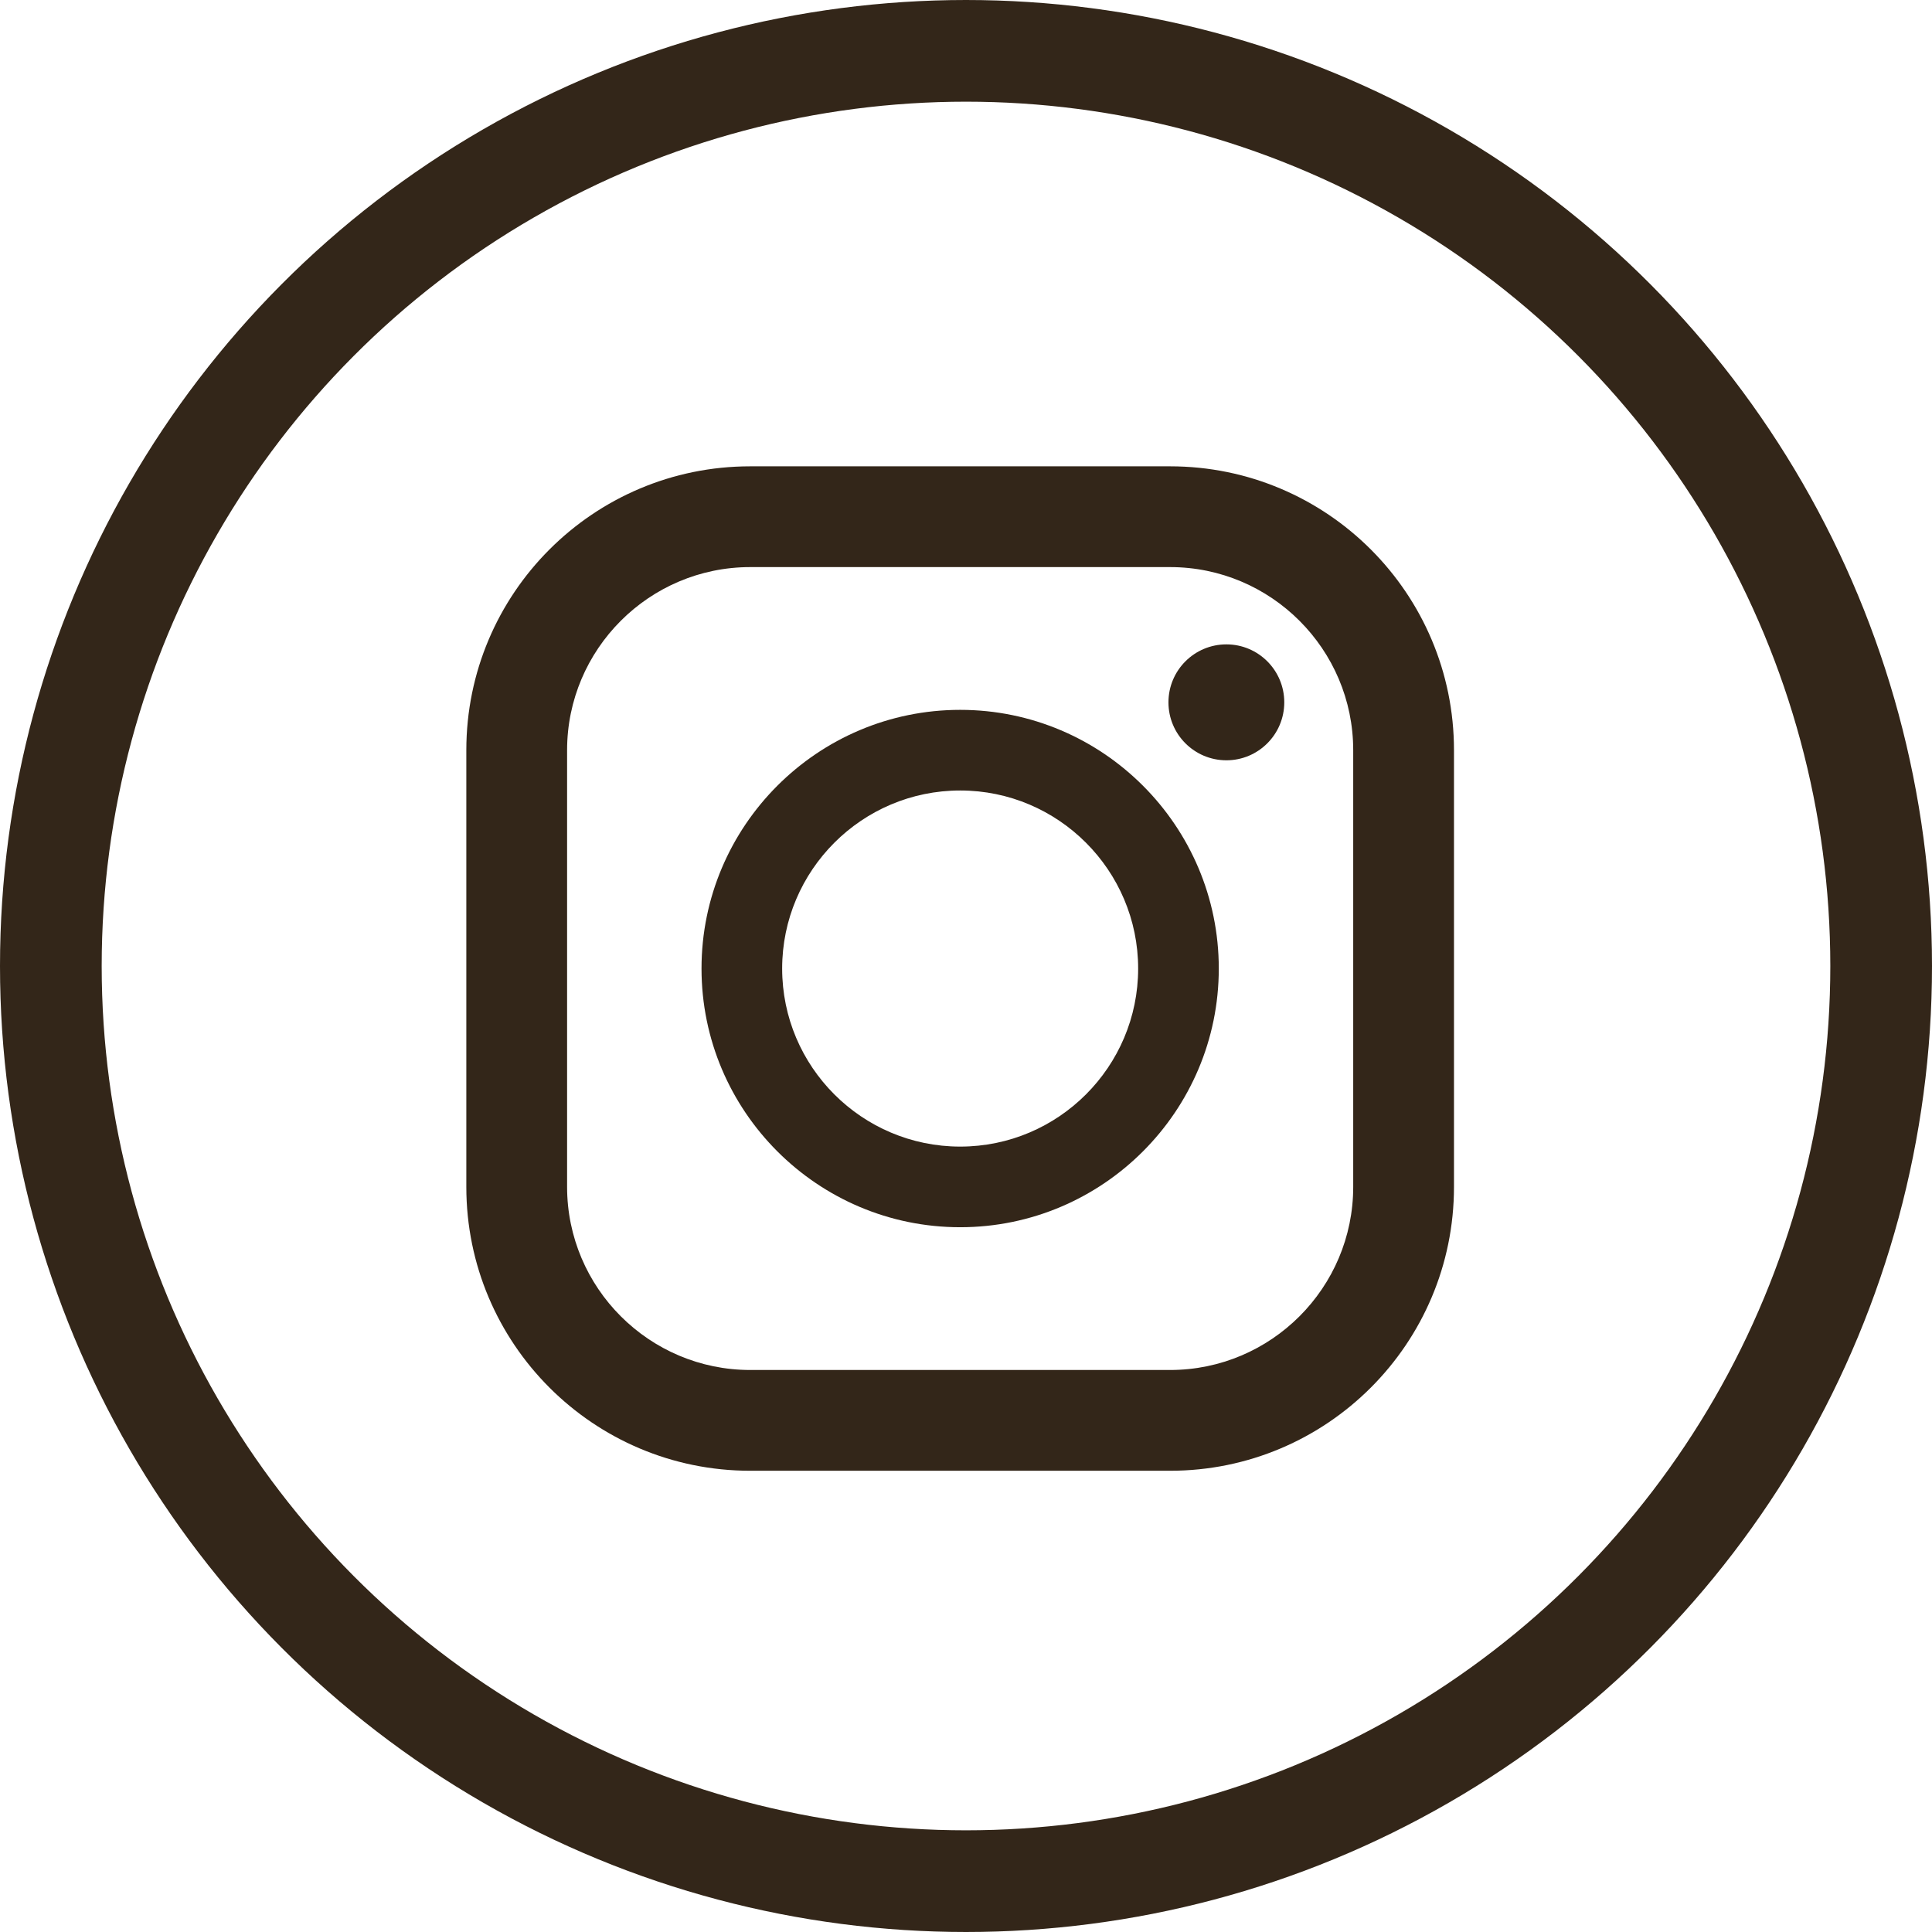 <svg width="19" height="19" viewBox="0 0 19 19" fill="none" xmlns="http://www.w3.org/2000/svg">
<path d="M11.507 4.586H7.378C5.836 4.586 4.586 5.836 4.586 7.378V11.672C4.586 13.214 5.836 14.464 7.378 14.464H11.507C13.049 14.464 14.299 13.214 14.299 11.672V7.378C14.299 5.836 13.049 4.586 11.507 4.586ZM5.577 7.378C5.577 6.385 6.385 5.577 7.378 5.577H11.507C12.5 5.577 13.308 6.385 13.308 7.378V11.672C13.308 12.665 12.5 13.473 11.507 13.473H7.378C6.385 13.473 5.577 12.665 5.577 11.672V7.378Z" fill="#332619"/>
<path d="M9.443 12.069C10.845 12.069 11.986 10.928 11.986 9.525C11.986 8.122 10.845 6.981 9.443 6.981C8.04 6.981 6.899 8.122 6.899 9.525C6.899 10.928 8.04 12.069 9.443 12.069ZM9.443 7.774C10.408 7.774 11.193 8.56 11.193 9.525C11.193 10.491 10.408 11.276 9.443 11.276C8.477 11.276 7.692 10.491 7.692 9.525C7.692 8.56 8.477 7.774 9.443 7.774Z" fill="#332619"/>
<path d="M12.061 7.477C12.375 7.477 12.63 7.222 12.63 6.907C12.63 6.592 12.375 6.337 12.061 6.337C11.746 6.337 11.491 6.592 11.491 6.907C11.491 7.222 11.746 7.477 12.061 7.477Z" fill="#332619"/>
<circle cx="9.5" cy="9.5" r="9" stroke="#332619"/>
</svg>
